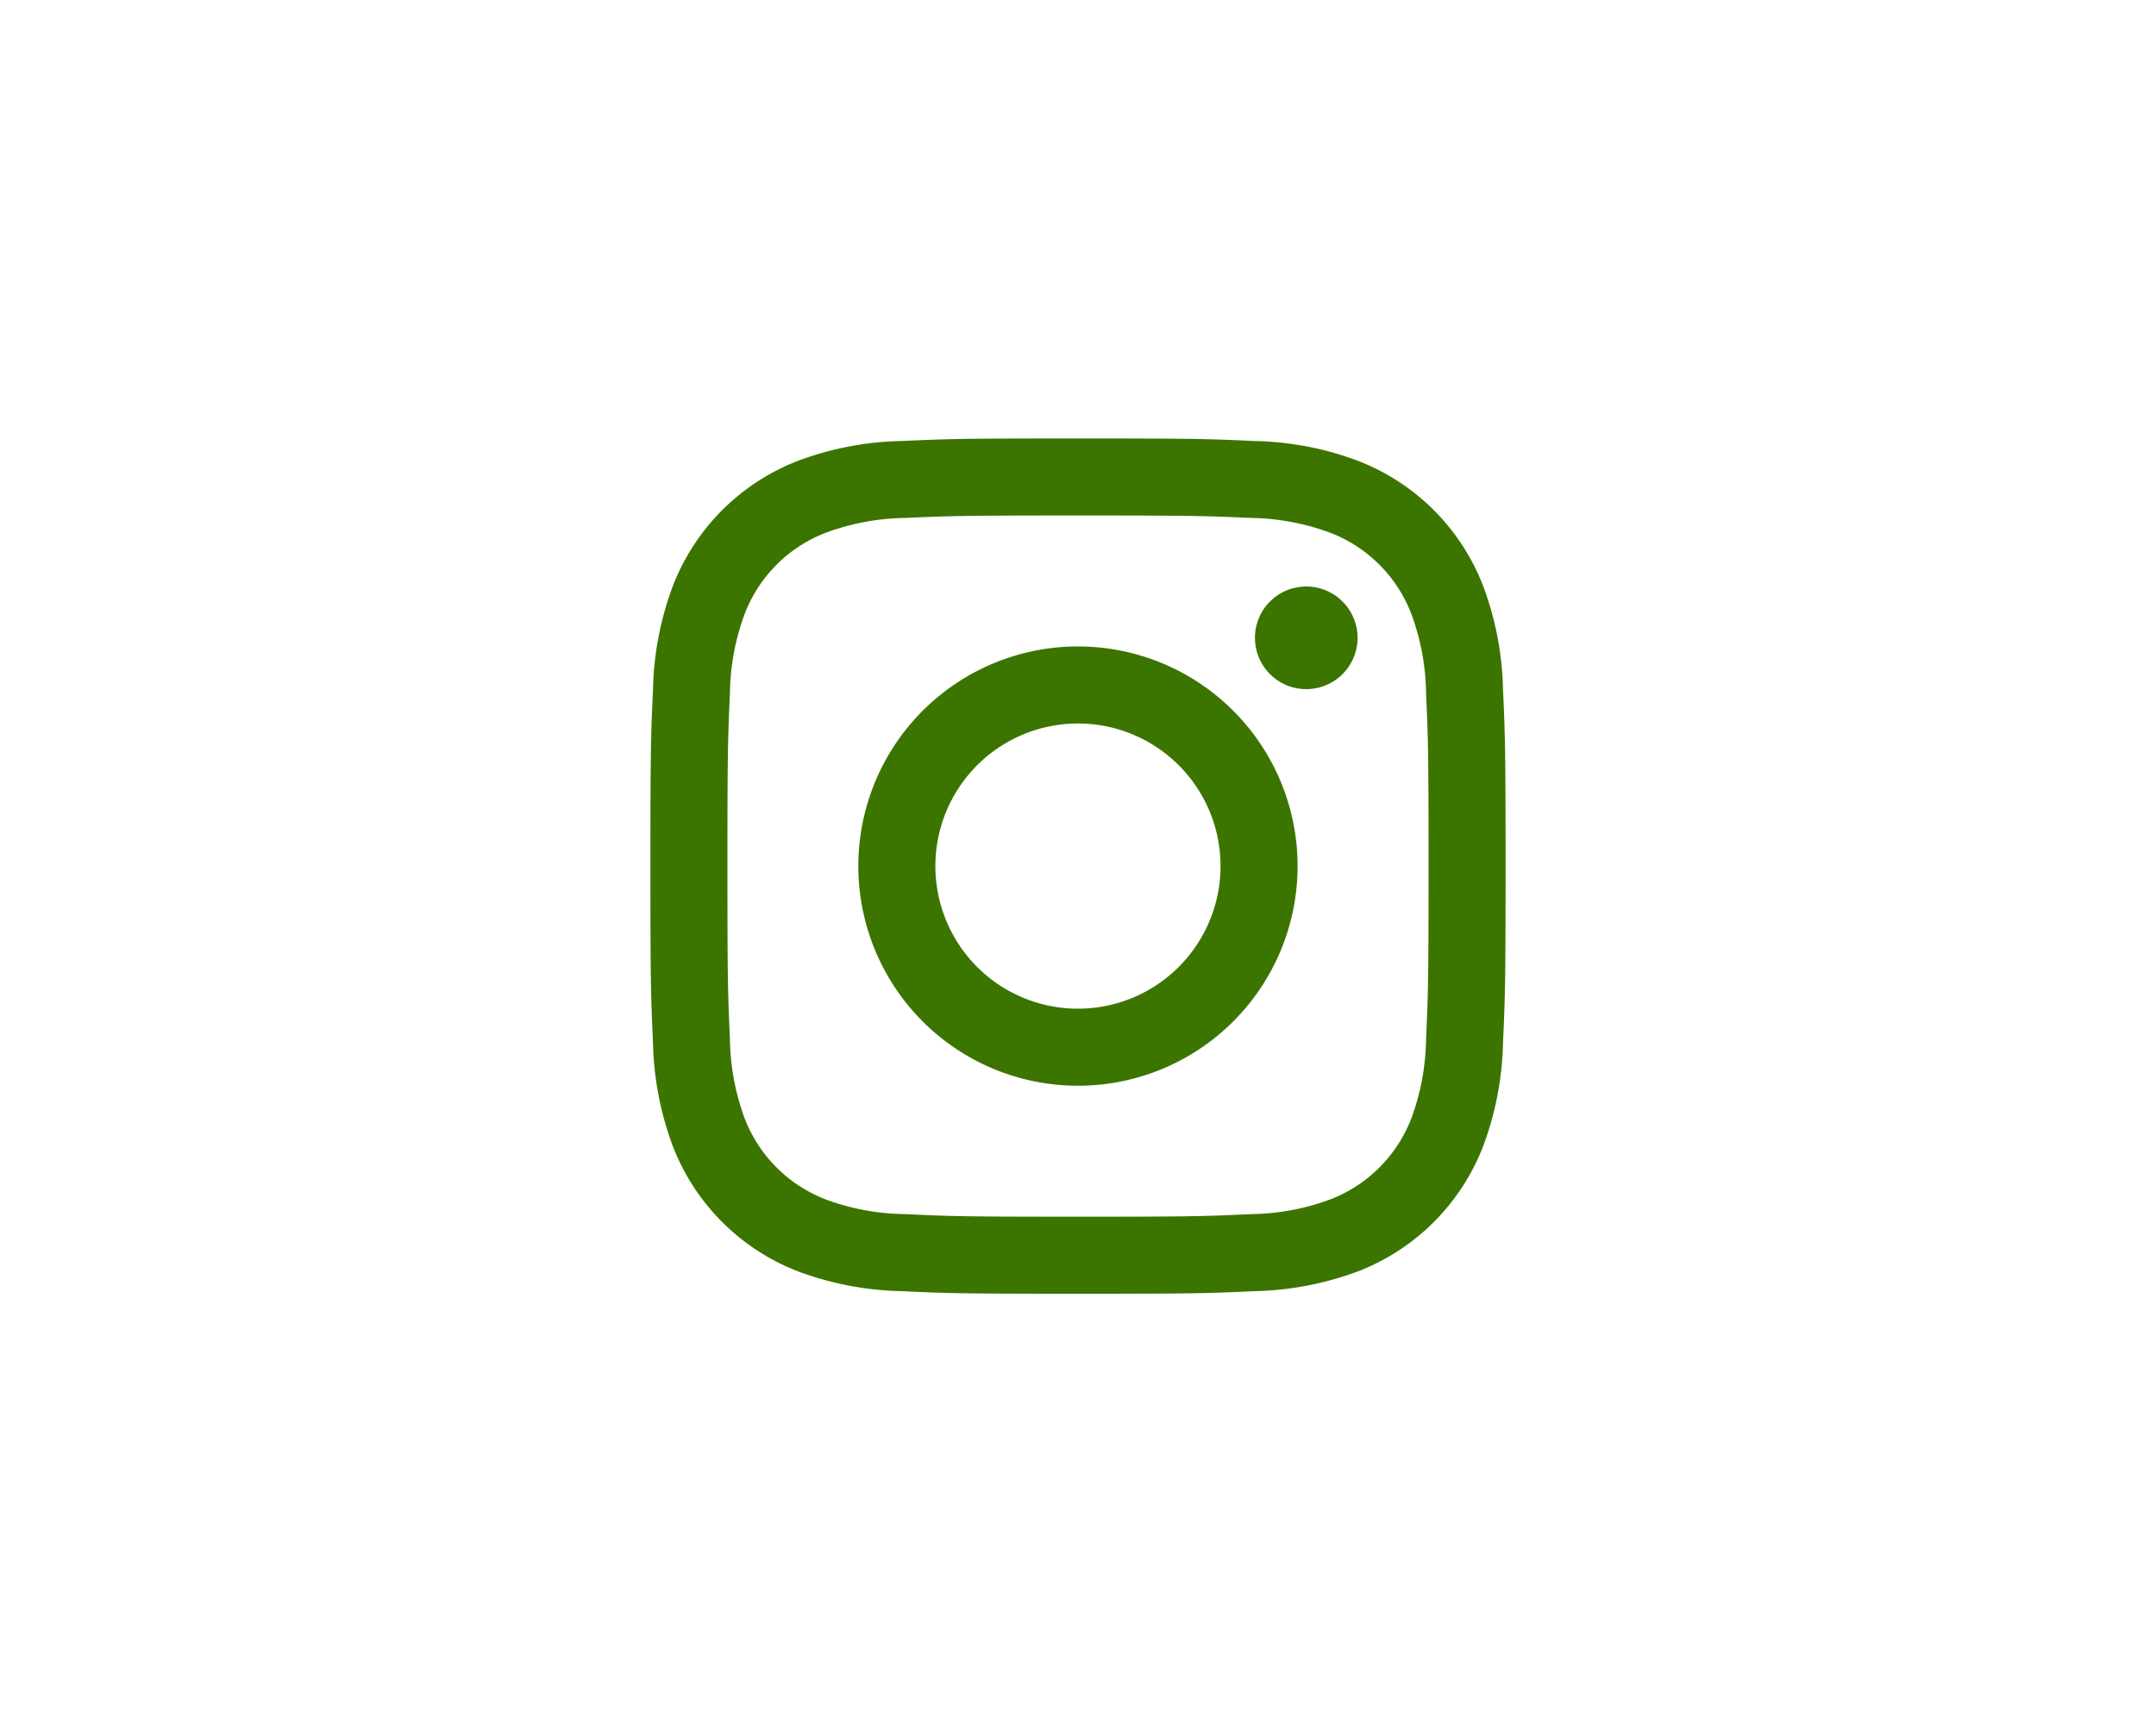 <svg id="fix_instagram.svg" xmlns="http://www.w3.org/2000/svg" width="150" height="120" viewBox="0 0 150 120">
  <defs>
    <style>
      .cls-1, .cls-2 {
        fill: #fff;
      }

      .cls-2 {
        fill-opacity: 0.01;
      }

      .cls-3 {
        fill: #3b7500;
        fill-rule: evenodd;
      }
    </style>
  </defs>
  <rect id="bg" class="cls-1" width="150" height="120"/>
  <g id="svg">
    <g id="icn">
      <rect id="bg_のコピー" data-name="bg のコピー" class="cls-2" x="45" y="30" width="60" height="60"/>
      <path id="シェイプ_770" data-name="シェイプ 770" class="cls-3" d="M641,1021.5c-8.079,0-9.093.03-12.266,0.18a21.612,21.612,0,0,0-7.221,1.38,15.2,15.2,0,0,0-8.7,8.7,21.847,21.847,0,0,0-1.383,7.22c-0.145,3.18-.179,4.19-0.179,12.27s0.034,9.09.179,12.27a21.9,21.9,0,0,0,1.383,7.22,15.2,15.2,0,0,0,8.7,8.7,21.866,21.866,0,0,0,7.221,1.38c3.173,0.15,4.187.18,12.266,0.18s9.093-.03,12.266-0.18a21.866,21.866,0,0,0,7.221-1.38,15.2,15.2,0,0,0,8.7-8.7,21.876,21.876,0,0,0,1.383-7.22c0.145-3.18.179-4.19,0.179-12.27s-0.034-9.09-.179-12.27a21.821,21.821,0,0,0-1.383-7.22,15.2,15.2,0,0,0-8.7-8.7,21.612,21.612,0,0,0-7.221-1.38C650.093,1021.53,649.08,1021.5,641,1021.5Zm0,5.36c7.944,0,8.885.03,12.022,0.17a16.56,16.56,0,0,1,5.524,1.03,9.808,9.808,0,0,1,5.646,5.65,16.388,16.388,0,0,1,1.024,5.52c0.143,3.14.173,4.08,0.173,12.02s-0.03,8.88-.173,12.02a16.523,16.523,0,0,1-1.024,5.53,9.829,9.829,0,0,1-5.646,5.64,16.37,16.37,0,0,1-5.524,1.02c-3.137.15-4.078,0.18-12.022,0.18s-8.885-.03-12.021-0.18a16.372,16.372,0,0,1-5.525-1.02,9.829,9.829,0,0,1-5.646-5.64,16.523,16.523,0,0,1-1.024-5.53c-0.143-3.14-.174-4.08-0.174-12.02s0.031-8.88.174-12.02a16.388,16.388,0,0,1,1.024-5.52,9.808,9.808,0,0,1,5.646-5.65,16.562,16.562,0,0,1,5.525-1.03C632.115,1026.89,633.056,1026.86,641,1026.86Zm0,9.11a15.28,15.28,0,1,0,15.277,15.28A15.278,15.278,0,0,0,641,1035.97Zm0,25.2a9.92,9.92,0,1,1,9.917-9.92A9.924,9.924,0,0,1,641,1061.17Zm19.451-25.8a3.57,3.57,0,1,1-3.57-3.57A3.571,3.571,0,0,1,660.451,1035.37Z" transform="translate(-566 -991)"/>
    </g>
  </g>
</svg>
